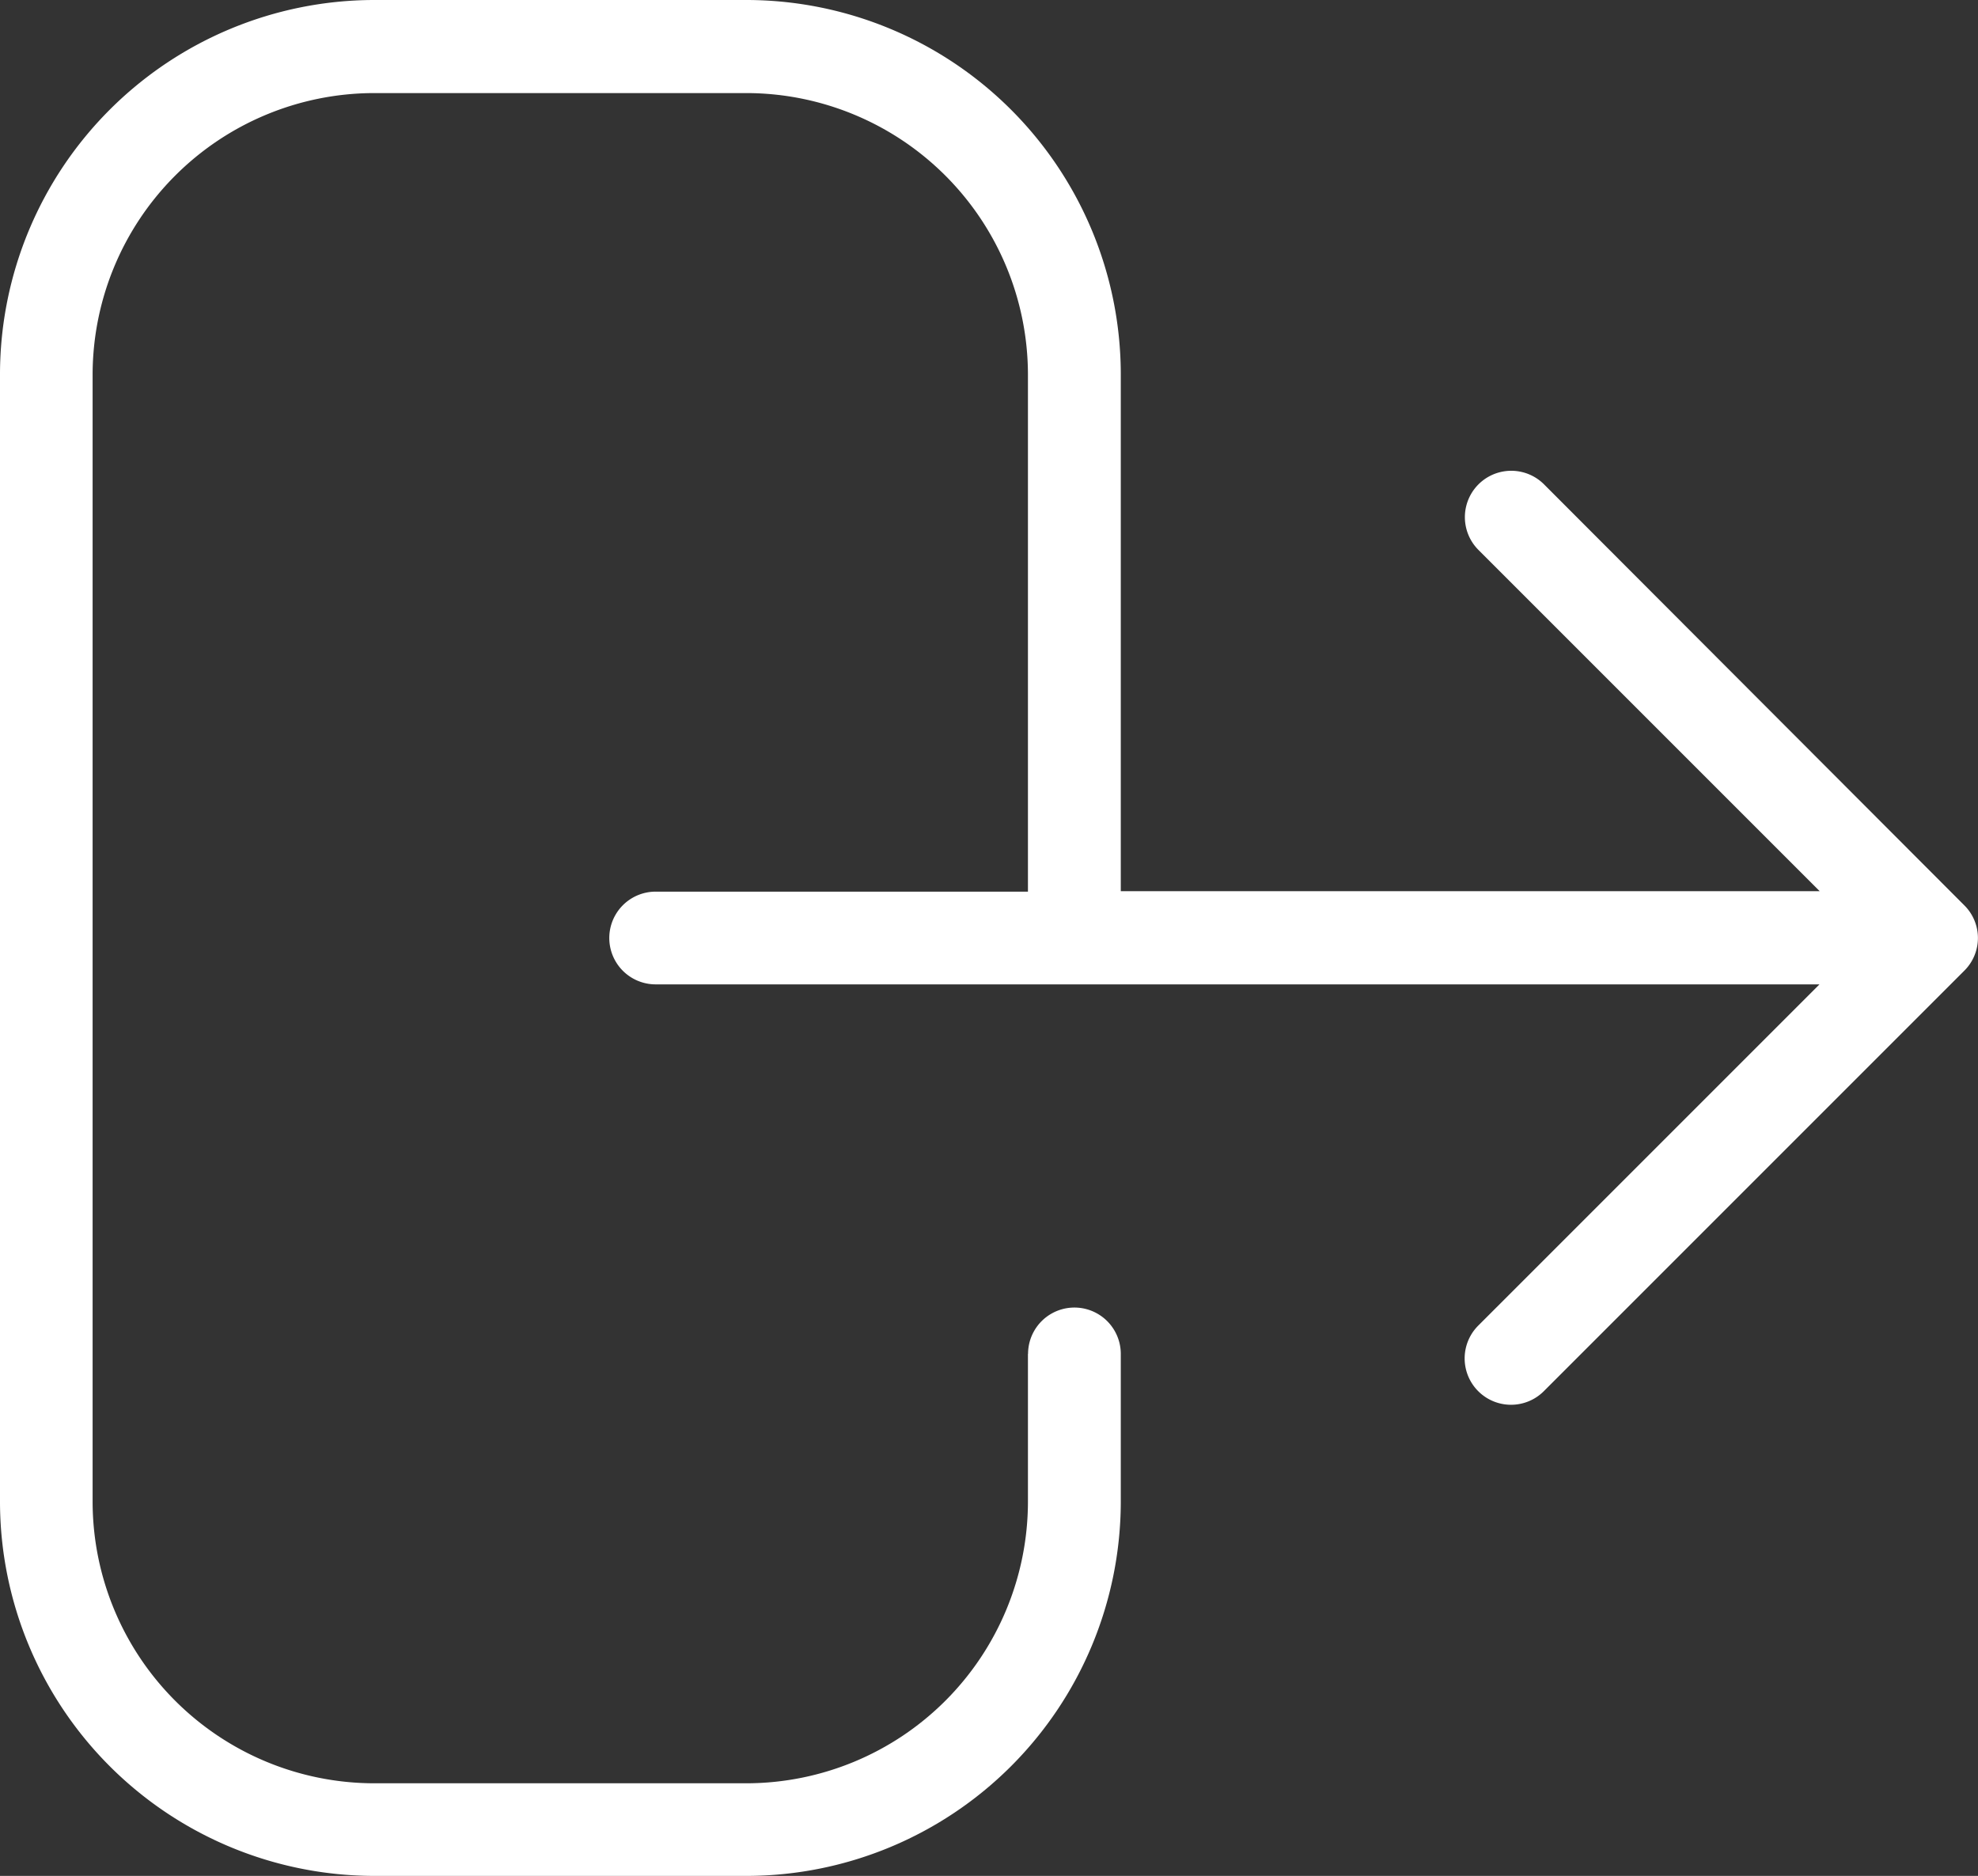 <?xml version="1.0" encoding="UTF-8"?>
<svg xmlns="http://www.w3.org/2000/svg" width="17.193" height="16.305" viewBox="0 0 17.193 16.305">
  <rect x="0" y="0" width="17.193" height="16.305" fill="#333333" stroke="none"/>
  <path id="noun-exit-6646687-FFFFFF" d="M14.063,29.829a.4.4,0,1,1,.806,0V31.12a3.256,3.256,0,0,1-3.247,3.246H8.374A3.256,3.256,0,0,1,5.127,31.12V21.307a3.256,3.256,0,0,1,3.247-3.246h3.248a3.256,3.256,0,0,1,3.247,3.246v4.5h6.075l-2.966-2.966a.4.4,0,0,1,.57-.57L22.2,25.929a.4.4,0,0,1,0,.57l-3.654,3.654a.4.4,0,0,1-.57-.57l2.966-2.966H10.826a.4.4,0,0,1,0-.806h3.236v-4.5a2.45,2.45,0,0,0-2.441-2.441H8.373a2.45,2.45,0,0,0-2.441,2.441V31.12a2.45,2.45,0,0,0,2.441,2.441h3.248a2.45,2.45,0,0,0,2.441-2.441V29.828Z" transform="translate(-5.127 -18.061)" fill="#fff"></path>
</svg>
